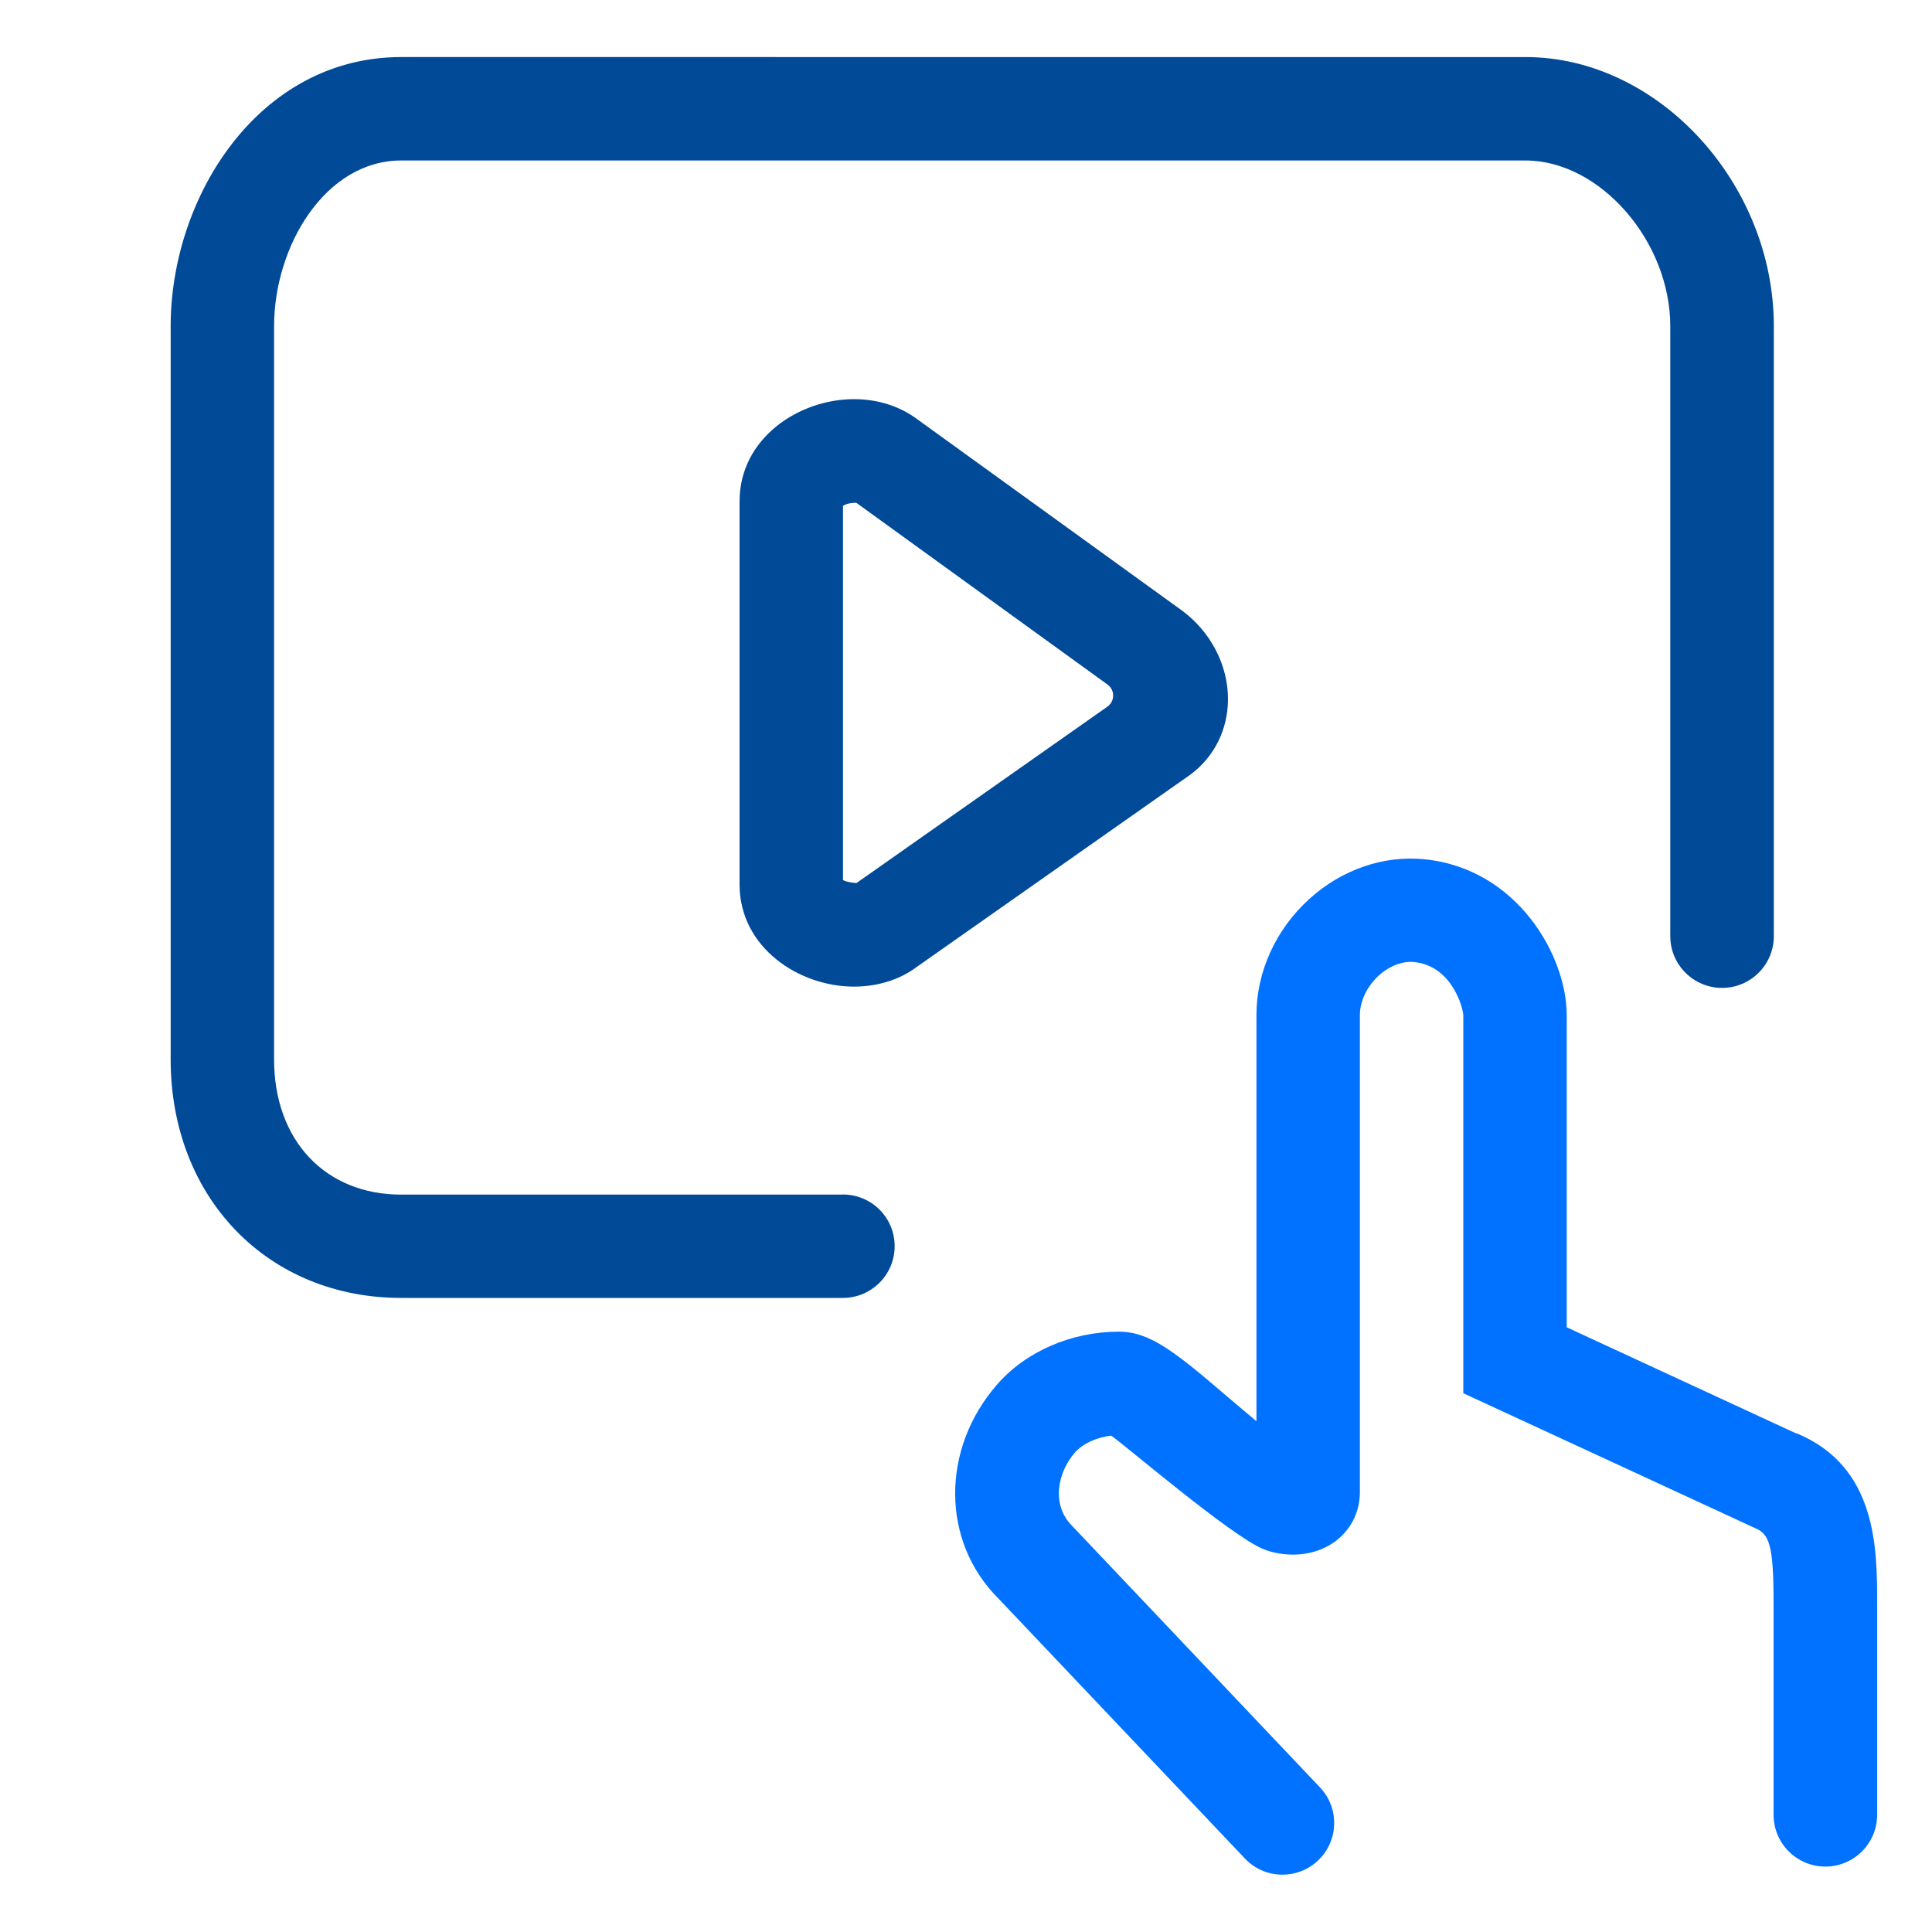 <?xml version="1.0" encoding="UTF-8"?>
<svg xmlns="http://www.w3.org/2000/svg" id="Capa_1" data-name="Capa 1" viewBox="0 0 150 150">
  <defs>
    <style>
      .cls-1 {
        fill: #0072ff;
      }

      .cls-2 {
        fill: #004a98;
      }
    </style>
  </defs>
  <g>
    <path class="cls-2" d="M65.44,92.75H31.15c-5.9,0-9.87-4.22-9.87-10.49V25.33c0-6.22,3.97-12.87,9.87-12.87H118.44c5.78,0,11.24,6.26,11.24,12.87v47.35c0,2.22,1.8,4.02,4.02,4.02s4.02-1.8,4.02-4.02V25.33c0-11.13-9-20.9-19.27-20.9H31.15c-11.06,0-17.9,10.85-17.9,20.9v56.92c0,10.73,7.53,18.52,17.9,18.52h34.29c2.22,0,4.02-1.8,4.02-4.02s-1.8-4.01-4.02-4.01h0Z"></path>
    <path class="cls-2" d="M95.34,54.28c0-2.64-1.32-5.2-3.56-6.87l-20.55-14.85c-1.38-1.03-3.09-1.57-4.93-1.57-4.27,0-8.88,3.03-8.88,7.93v29.75c0,4.9,4.61,7.93,8.88,7.93,1.85,0,3.55-.54,4.85-1.51l21.26-14.94c1.87-1.38,2.93-3.52,2.93-5.87h0Zm-28.83,14.27c-.07,.03-.81-.07-1.06-.22v-29.06c.19-.12,.52-.24,1.04-.23,0,0,15.1,10.92,19.5,14.11,.59,.43,.58,1.3-.02,1.72l-19.46,13.68Z"></path>
  </g>
  <path class="cls-1" d="M139.45,111.29l-17.81-8.24v-24.23c0-4.62-3.85-11.4-11.07-12.11-3.17-.31-6.4,.81-8.9,3.07-2.62,2.37-4.12,5.67-4.12,9.03v31.53c-.81-.67-1.62-1.36-2.3-1.94-3.95-3.38-5.95-5.01-8.37-5.01-3.7,0-7.25,1.54-9.49,4.13-4.36,5.02-4.29,12.17,.1,16.56l19.17,20.22c.79,.83,1.85,1.25,2.91,1.25,.99,0,1.99-.37,2.76-1.1,1.61-1.52,1.68-4.07,.15-5.68l-19.24-20.3c-1.65-1.65-1.12-4.16,.21-5.69,.6-.69,1.69-1.19,2.82-1.32,.89,.58,9.34,7.83,11.84,8.82,1.35,.54,3.58,.73,5.39-.49,1.32-.9,2.08-2.33,2.08-3.94v-37.03c0-1.09,.55-2.24,1.48-3.09,.83-.75,1.84-1.12,2.72-1.04,3.01,.3,3.82,3.66,3.83,4.12v29.36l22.63,10.46c1.13,.47,1.46,1.29,1.46,5.86v16.41c0,2.22,1.8,4.02,4.02,4.02s4.02-1.8,4.02-4.02v-16.41c0-4.24,0-10.64-6.28-13.22Z"></path>
</svg>
